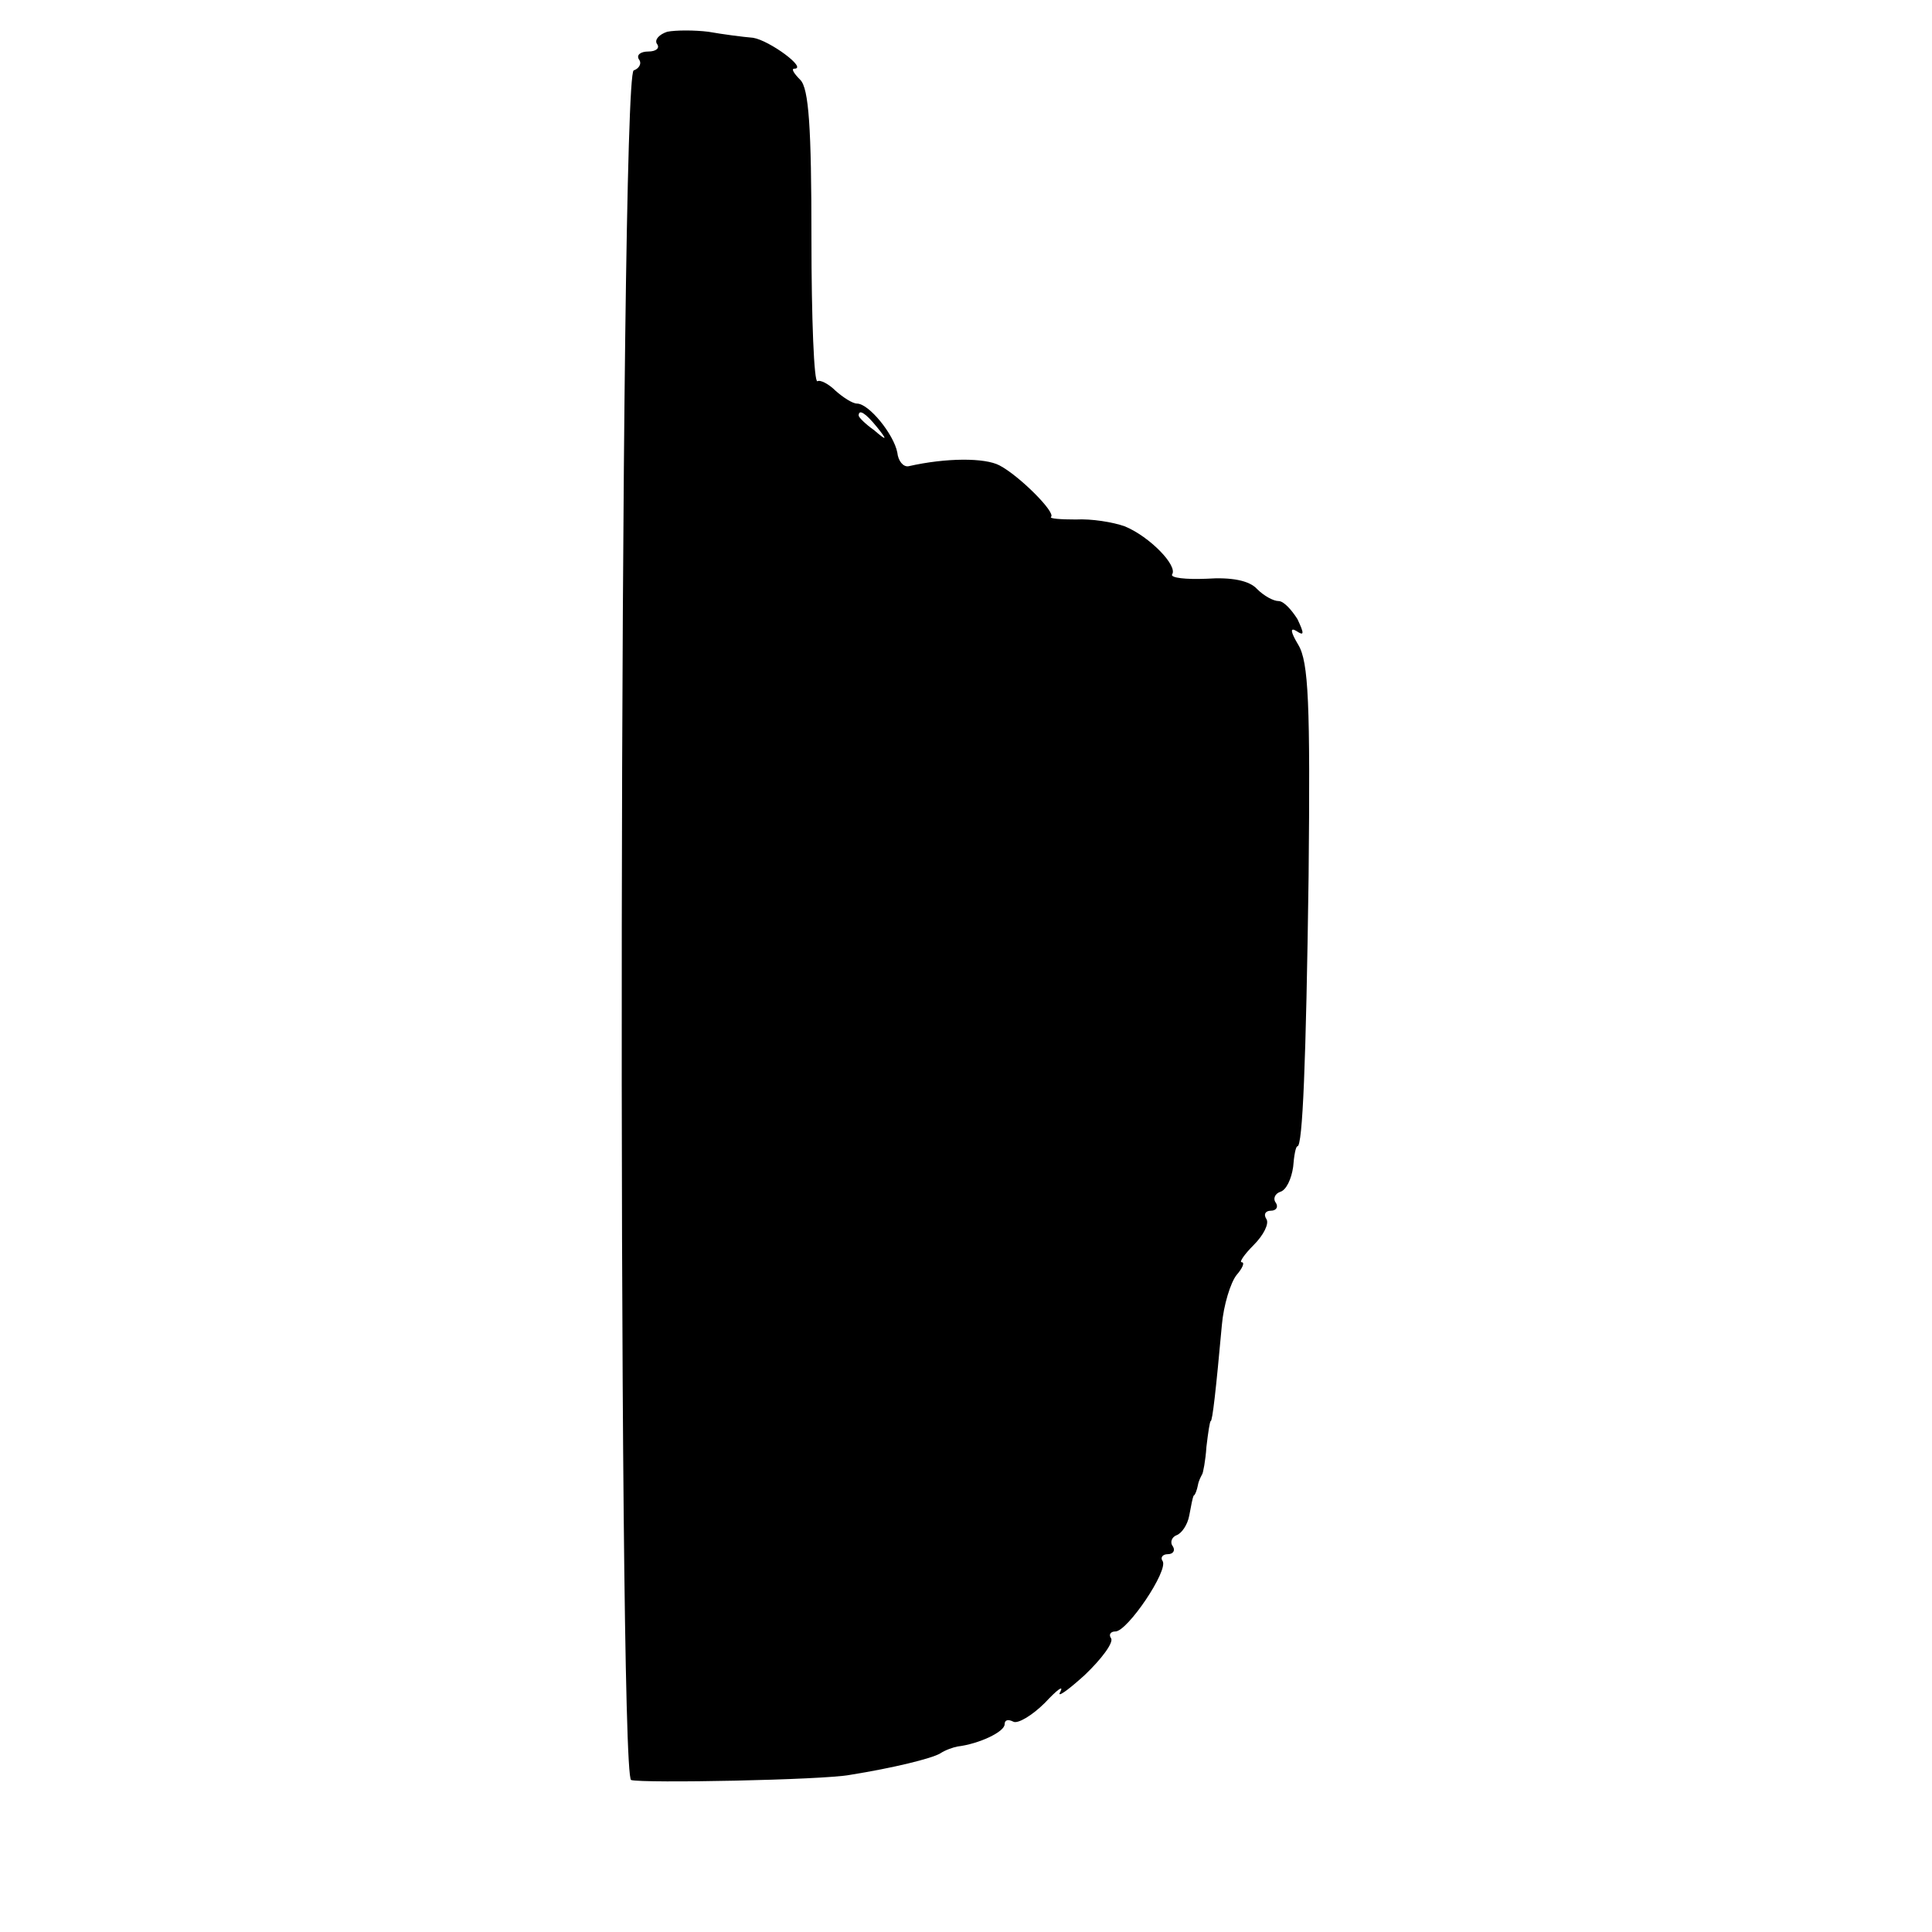 <?xml version="1.0" standalone="no"?>
<!DOCTYPE svg PUBLIC "-//W3C//DTD SVG 20010904//EN"
 "http://www.w3.org/TR/2001/REC-SVG-20010904/DTD/svg10.dtd">
<svg version="1.0" xmlns="http://www.w3.org/2000/svg"
 width="225pt" height="225pt" viewBox="0 0 225 225"
 preserveAspectRatio="xMidYMid meet">
<g transform="translate(0,225) scale(0.1,-0.1)"
fill="#000000" stroke="none">
<path d="M777 2213 c-9 -3 -15 -9 -12 -14 4 -5 -1 -9 -10 -9 -9 0 -14 -4 -11
-9 4 -5 0 -11 -6 -13 -17 -6 -19 -1986 -3 -1991 14 -4 224 0 255 6 50 8 95 19
105 25 6 4 15 7 20 8 25 3 55 17 55 26 0 5 4 6 10 3 5 -3 22 7 37 22 14 15 22
21 18 13 -5 -8 7 0 28 19 20 19 34 38 31 43 -3 4 -1 8 5 8 14 0 62 71 55 82
-3 4 0 8 6 8 6 0 9 4 6 9 -4 5 -1 11 4 13 6 2 13 12 15 23 2 11 4 21 5 23 2 1
4 7 5 12 1 6 4 11 5 13 1 1 4 16 5 32 2 17 4 30 5 30 2 0 6 35 13 112 2 23 10
49 17 58 7 8 10 15 6 15 -3 0 3 9 14 20 12 12 18 25 15 30 -4 6 -1 10 5 10 6
0 9 4 6 9 -4 5 -1 11 5 13 7 2 13 15 15 29 1 13 3 24 5 24 6 0 10 96 13 315 2
201 0 249 -12 269 -9 15 -10 21 -2 16 9 -6 9 -3 1 14 -7 11 -16 21 -22 21 -6
0 -17 6 -25 14 -9 10 -30 14 -59 12 -24 -1 -42 1 -40 5 7 10 -26 44 -55 56
-14 5 -39 9 -57 8 -18 0 -31 1 -29 3 6 5 -37 48 -60 60 -17 9 -62 9 -106 -1
-6 -1 -12 6 -13 16 -4 21 -33 57 -47 57 -5 0 -16 7 -25 15 -8 8 -18 13 -21 11
-4 -2 -7 73 -7 167 0 128 -3 174 -13 184 -7 7 -11 13 -7 13 16 0 -29 33 -48
36 -12 1 -35 4 -52 7 -16 2 -38 2 -48 0z m244 -460 c13 -16 12 -17 -3 -4 -10
7 -18 15 -18 17 0 8 8 3 21 -13z"/>
</g>
</svg>
